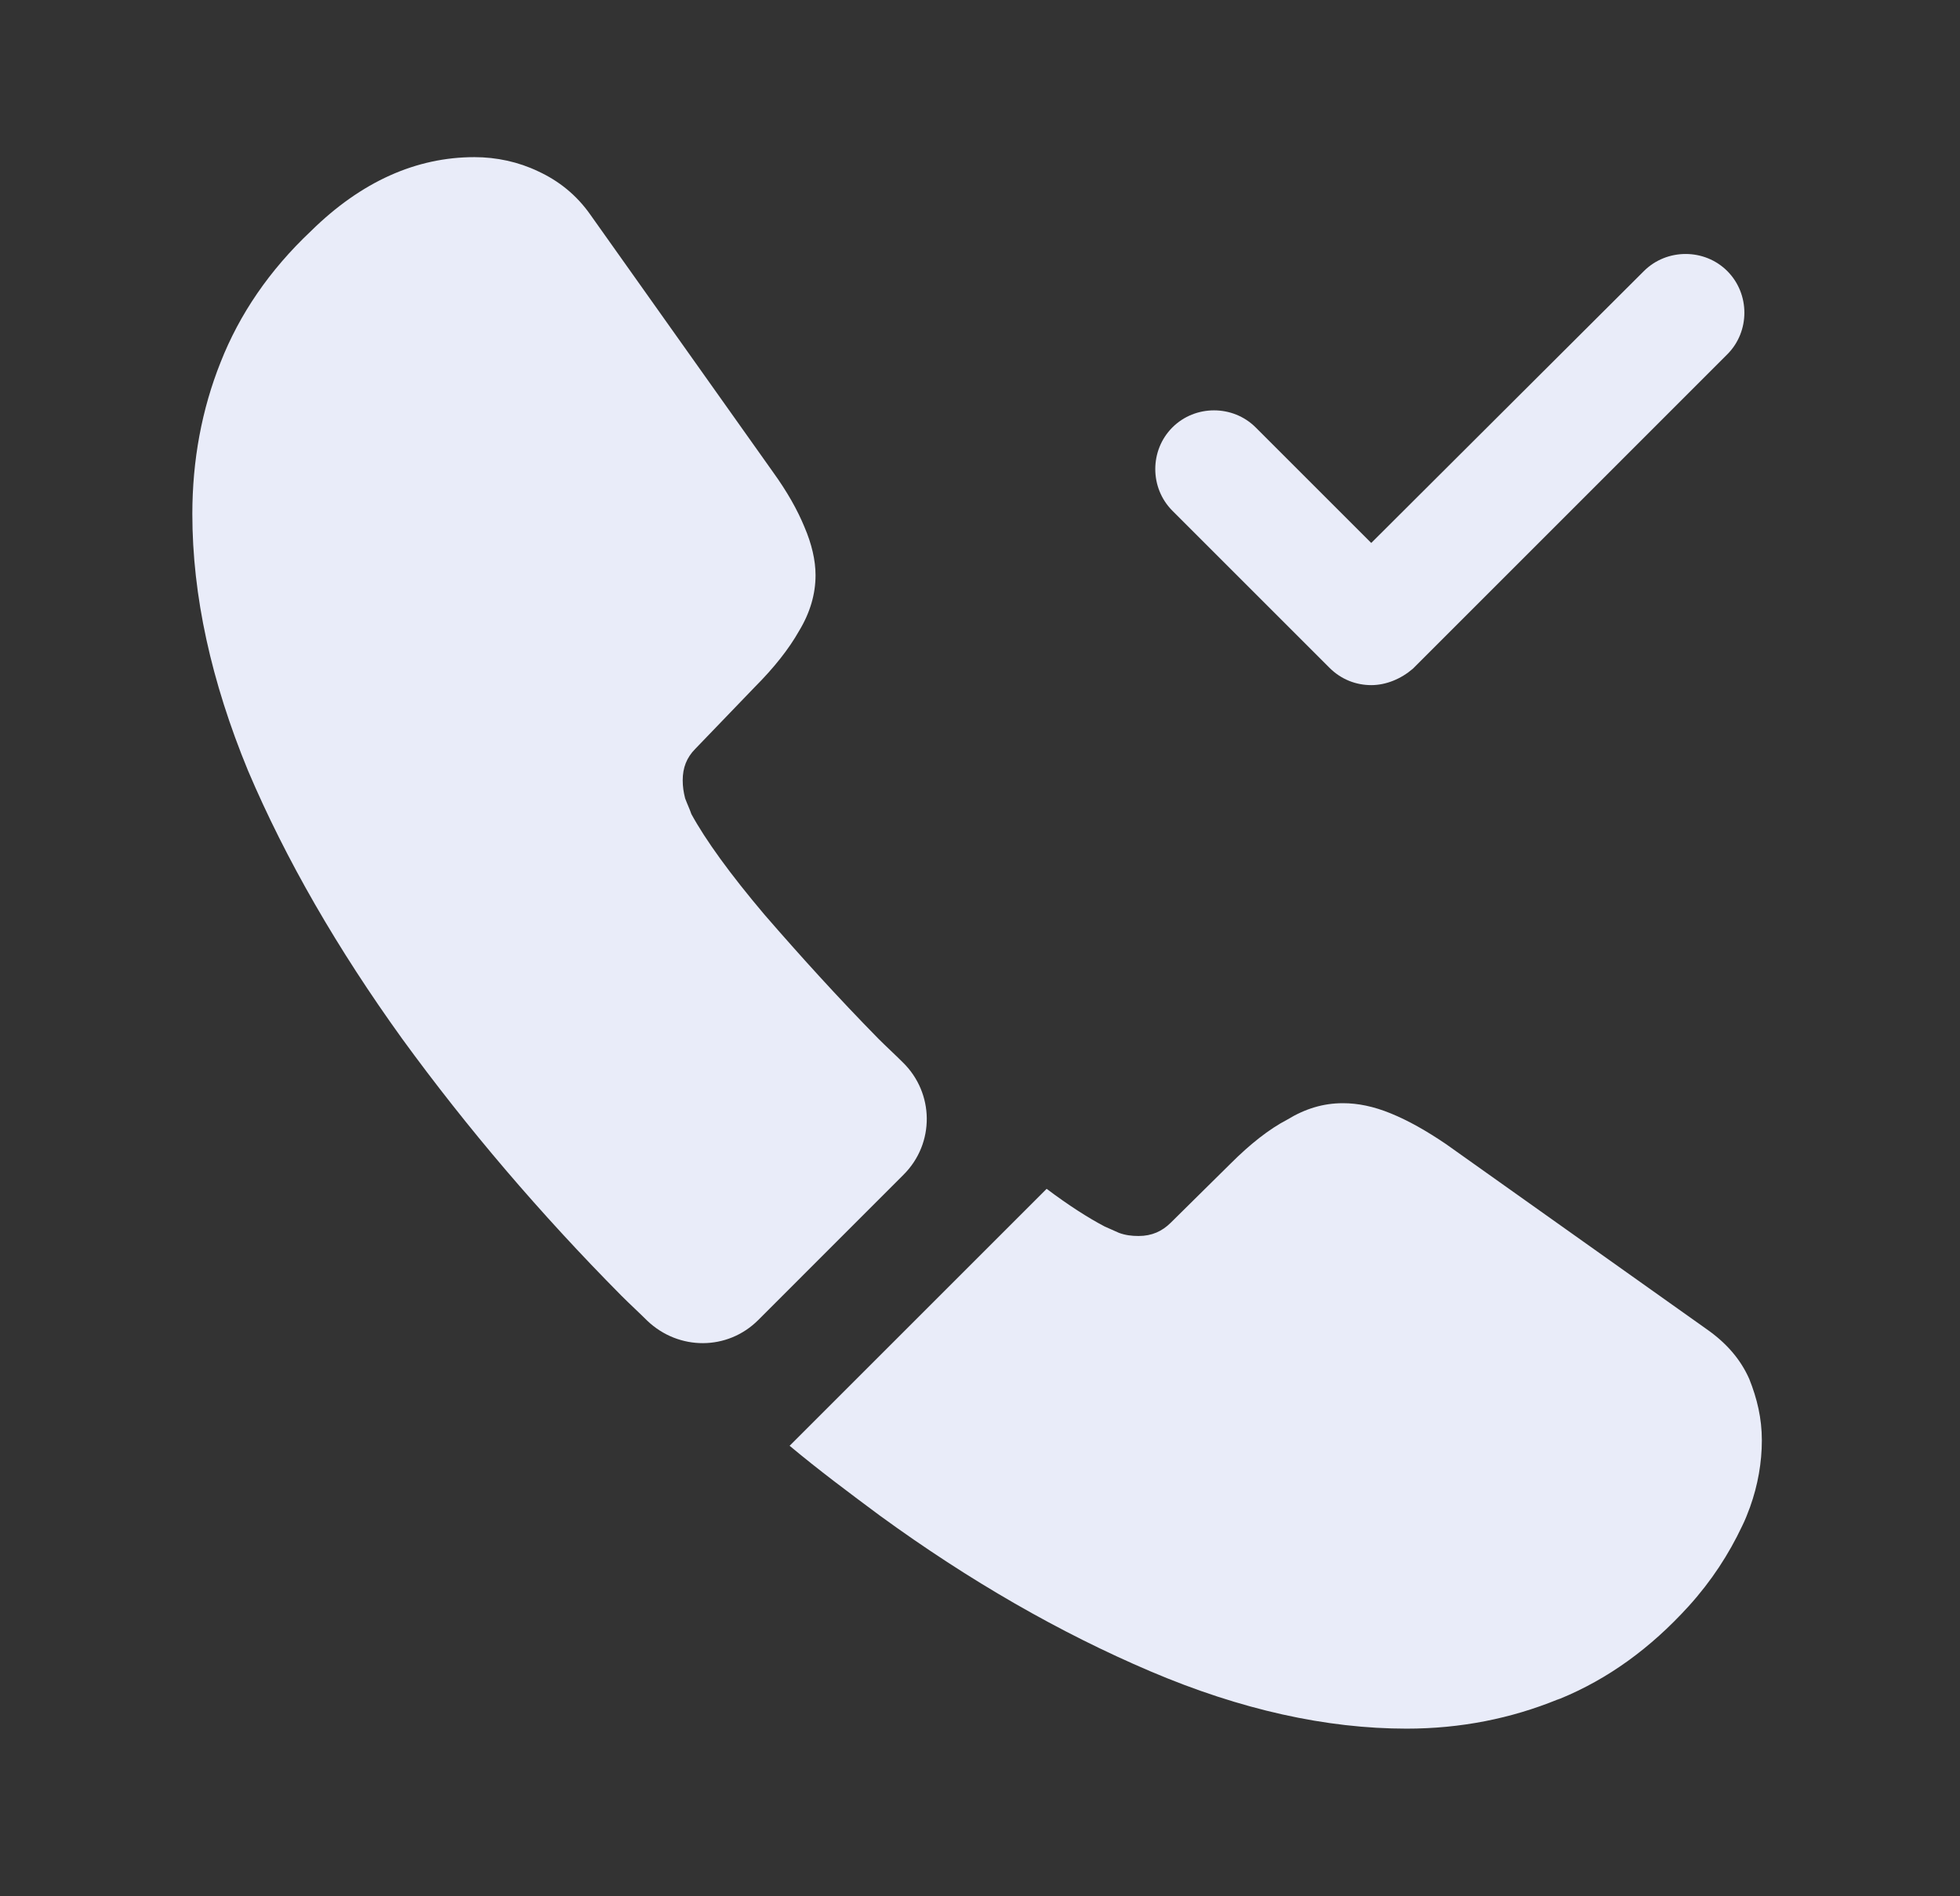 <svg width="31" height="30" viewBox="0 0 31 30" fill="none" xmlns="http://www.w3.org/2000/svg">
<rect x="0" y="0" width="31" height="30" fill="#333333" stroke="none"/>
<path d="M21.688 10.839C21.452 10.839 21.215 10.752 21.029 10.566L18.543 8.08C18.182 7.719 18.182 7.123 18.543 6.762C18.903 6.402 19.5 6.402 19.86 6.762L21.688 8.59L26.001 4.288C26.362 3.928 26.959 3.928 27.319 4.288C27.68 4.649 27.68 5.246 27.319 5.606L22.347 10.579C22.16 10.74 21.924 10.839 21.688 10.839Z" fill="#E9ECF9"/>
<path d="M14.291 18.584L11.992 20.884C11.507 21.369 10.736 21.369 10.239 20.896C10.102 20.76 9.966 20.636 9.829 20.499C8.548 19.206 7.392 17.851 6.361 16.434C5.341 15.017 4.521 13.6 3.924 12.195C3.34 10.778 3.042 9.423 3.042 8.13C3.042 7.285 3.191 6.477 3.489 5.731C3.787 4.973 4.26 4.276 4.919 3.655C5.714 2.872 6.584 2.486 7.504 2.486C7.852 2.486 8.2 2.561 8.511 2.71C8.834 2.859 9.12 3.083 9.344 3.406L12.228 7.471C12.452 7.782 12.613 8.068 12.725 8.341C12.837 8.602 12.899 8.863 12.899 9.1C12.899 9.398 12.812 9.696 12.638 9.982C12.477 10.268 12.24 10.566 11.942 10.865L10.997 11.847C10.861 11.984 10.798 12.145 10.798 12.344C10.798 12.444 10.811 12.53 10.836 12.63C10.873 12.729 10.91 12.804 10.935 12.879C11.159 13.289 11.544 13.823 12.091 14.47C12.651 15.116 13.247 15.775 13.894 16.434C14.018 16.558 14.155 16.683 14.279 16.807C14.776 17.292 14.789 18.087 14.291 18.584Z" fill="#E9ECF9"/>
<path d="M27.866 22.786C27.866 23.134 27.804 23.495 27.679 23.843C27.642 23.942 27.605 24.041 27.555 24.141C27.344 24.588 27.07 25.011 26.71 25.409C26.101 26.08 25.429 26.565 24.671 26.876C24.659 26.876 24.646 26.888 24.634 26.888C23.9 27.187 23.105 27.348 22.247 27.348C20.979 27.348 19.624 27.05 18.195 26.441C16.765 25.832 15.335 25.011 13.918 23.979C13.434 23.619 12.949 23.258 12.489 22.873L16.554 18.808C16.902 19.069 17.212 19.268 17.474 19.405C17.536 19.43 17.61 19.467 17.697 19.504C17.797 19.541 17.896 19.554 18.008 19.554C18.219 19.554 18.381 19.479 18.518 19.343L19.462 18.41C19.773 18.099 20.072 17.863 20.358 17.714C20.643 17.54 20.929 17.453 21.24 17.453C21.476 17.453 21.725 17.503 21.998 17.615C22.272 17.727 22.558 17.888 22.869 18.099L26.983 21.021C27.306 21.245 27.53 21.506 27.667 21.816C27.791 22.127 27.866 22.438 27.866 22.786Z" fill="#E9ECF9"/>
</svg>
